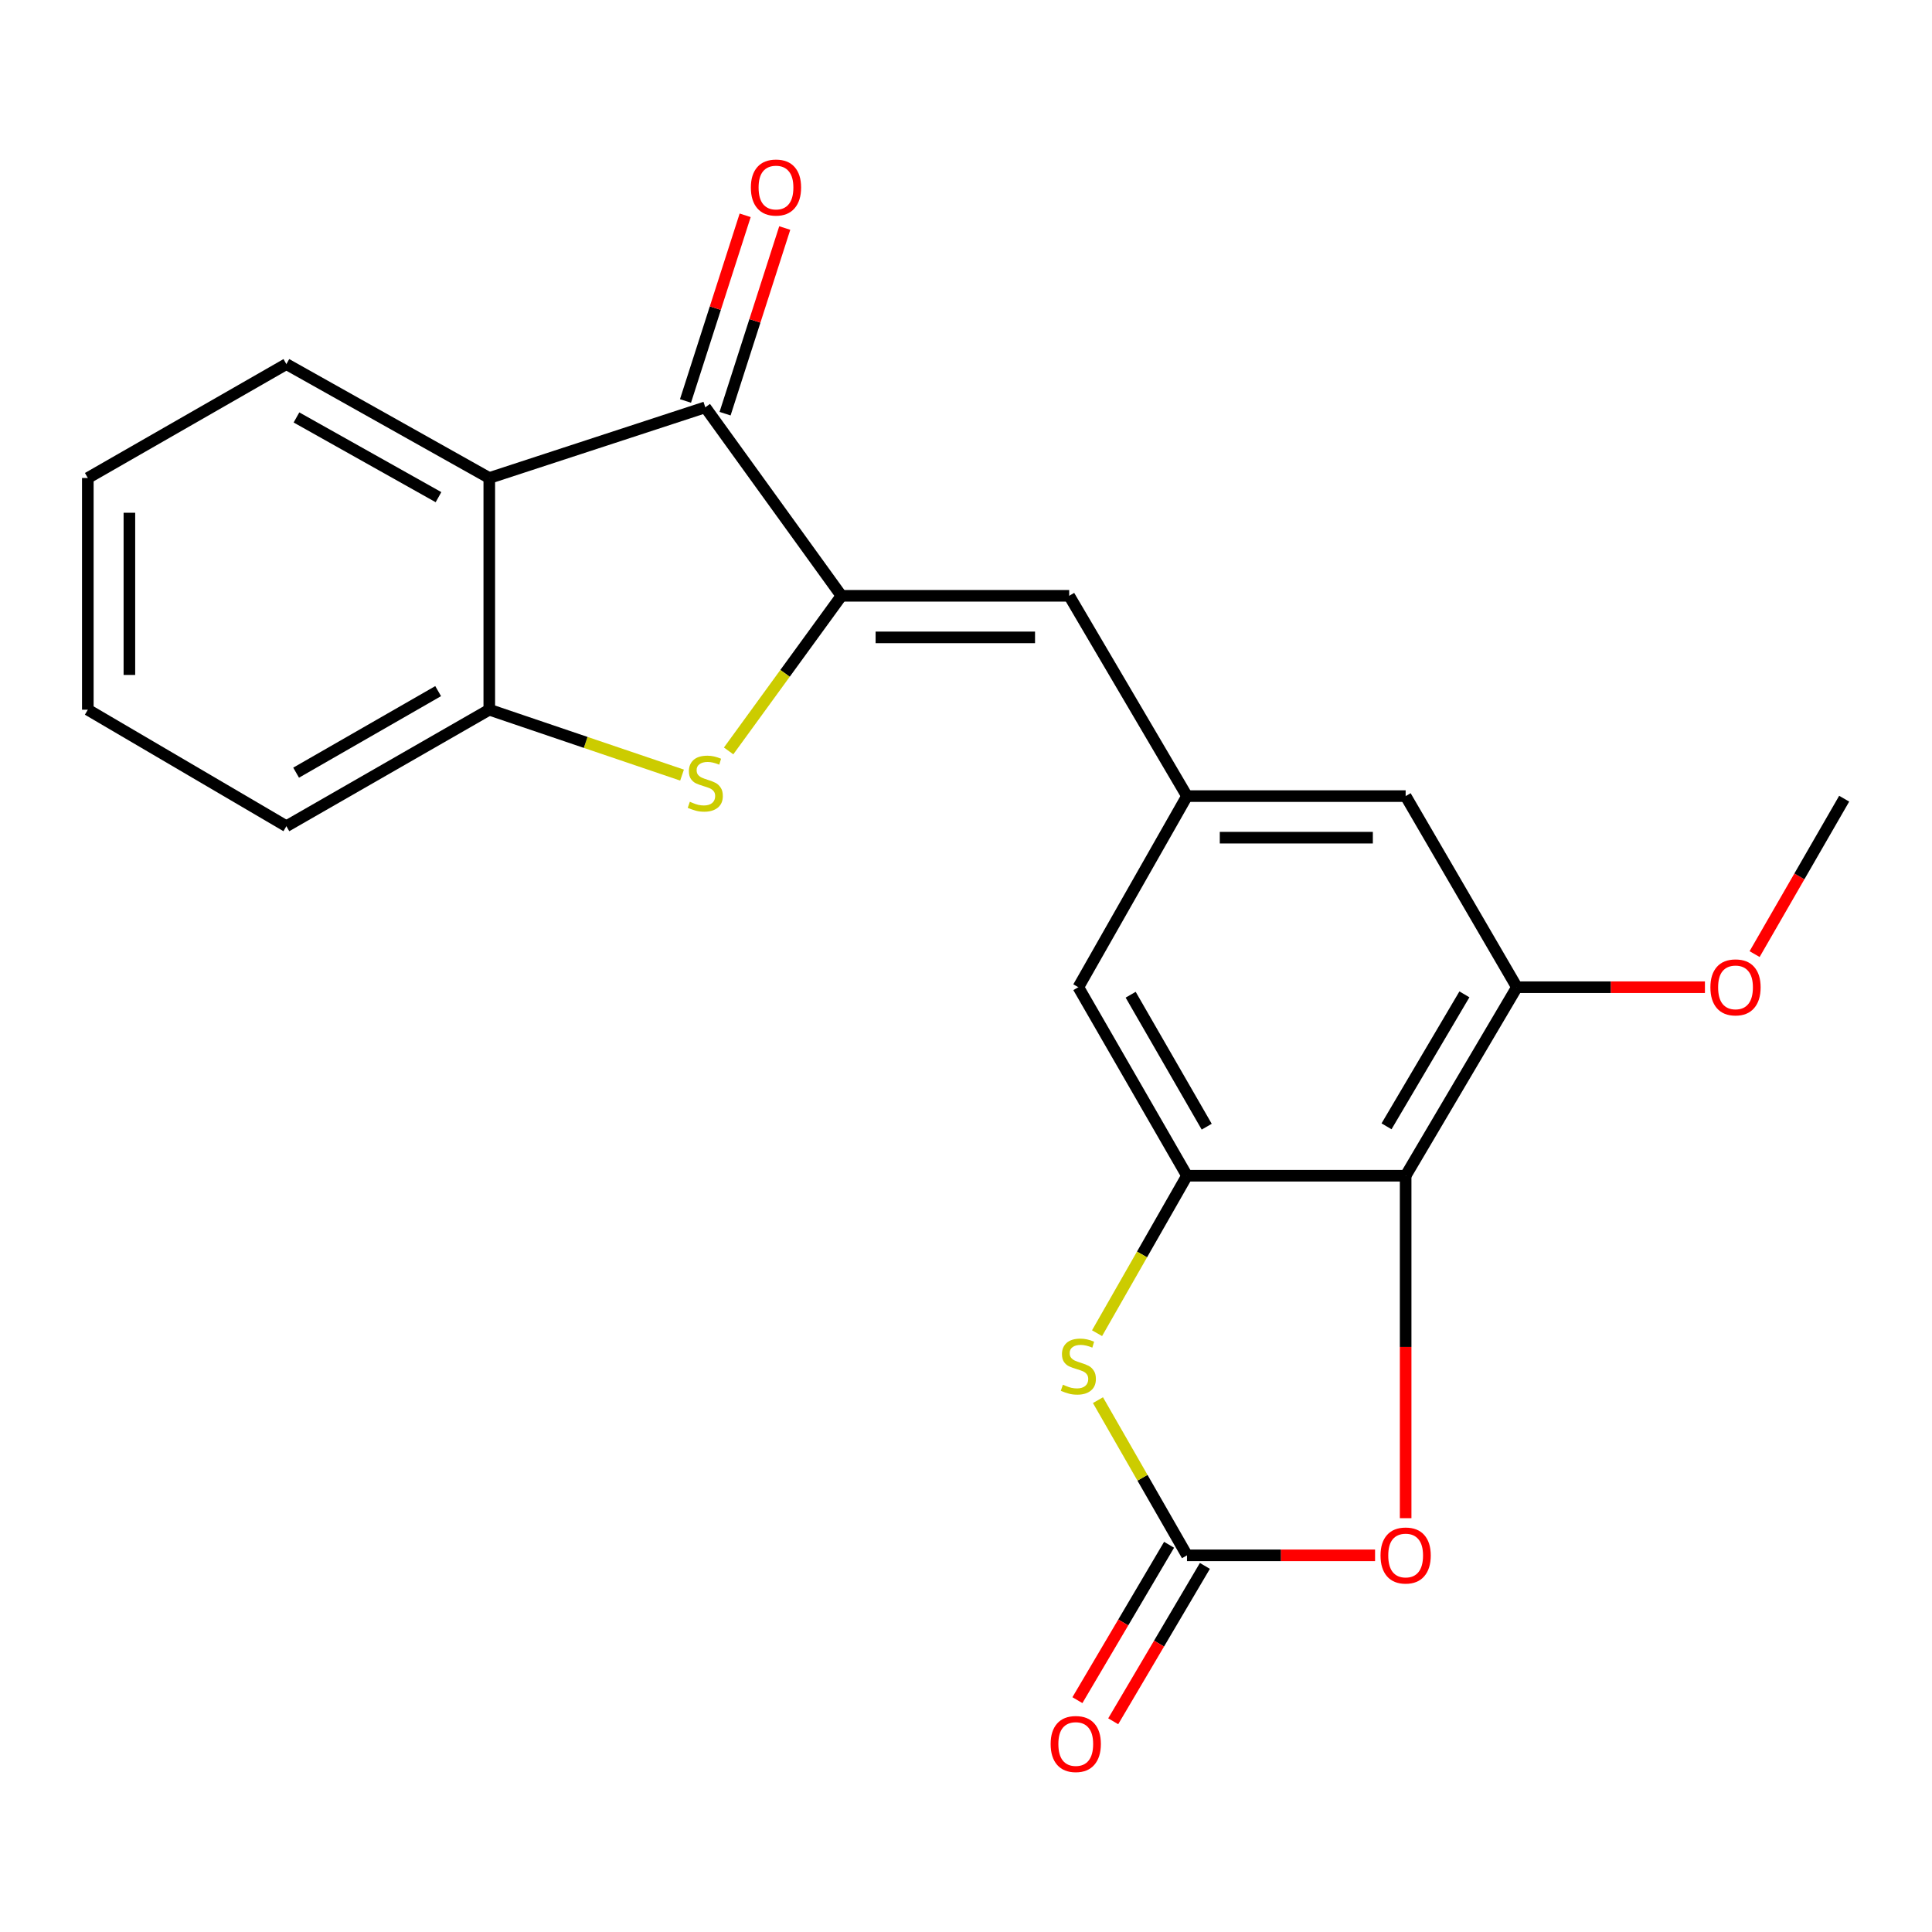 <?xml version='1.0' encoding='iso-8859-1'?>
<svg version='1.1' baseProfile='full'
              xmlns='http://www.w3.org/2000/svg'
                      xmlns:rdkit='http://www.rdkit.org/xml'
                      xmlns:xlink='http://www.w3.org/1999/xlink'
                  xml:space='preserve'
width='1000px' height='1000px' viewBox='0 0 1000 1000'>
<!-- END OF HEADER -->
<rect style='opacity:1.0;fill:#FFFFFF;stroke:none' width='1000' height='1000' x='0' y='0'> </rect>
<path class='bond-0' d='M 435.528,308.392 L 406.329,348.533' style='fill:none;fill-rule:evenodd;stroke:#000000;stroke-width:6px;stroke-linecap:butt;stroke-linejoin:miter;stroke-opacity:1' />
<path class='bond-0' d='M 406.329,348.533 L 377.129,388.674' style='fill:none;fill-rule:evenodd;stroke:#CCCC00;stroke-width:6px;stroke-linecap:butt;stroke-linejoin:miter;stroke-opacity:1' />
<path class='bond-2' d='M 435.528,308.392 L 365.054,210.829' style='fill:none;fill-rule:evenodd;stroke:#000000;stroke-width:6px;stroke-linecap:butt;stroke-linejoin:miter;stroke-opacity:1' />
<path class='bond-9' d='M 435.528,308.392 L 553.414,308.392' style='fill:none;fill-rule:evenodd;stroke:#000000;stroke-width:6px;stroke-linecap:butt;stroke-linejoin:miter;stroke-opacity:1' />
<path class='bond-9' d='M 453.211,329.91 L 535.731,329.91' style='fill:none;fill-rule:evenodd;stroke:#000000;stroke-width:6px;stroke-linecap:butt;stroke-linejoin:miter;stroke-opacity:1' />
<path class='bond-8' d='M 353.023,401.191 L 303.138,384.266' style='fill:none;fill-rule:evenodd;stroke:#CCCC00;stroke-width:6px;stroke-linecap:butt;stroke-linejoin:miter;stroke-opacity:1' />
<path class='bond-8' d='M 303.138,384.266 L 253.253,367.341' style='fill:none;fill-rule:evenodd;stroke:#000000;stroke-width:6px;stroke-linecap:butt;stroke-linejoin:miter;stroke-opacity:1' />
<path class='bond-1' d='M 727.56,608.553 L 785.146,510.978' style='fill:none;fill-rule:evenodd;stroke:#000000;stroke-width:6px;stroke-linecap:butt;stroke-linejoin:miter;stroke-opacity:1' />
<path class='bond-1' d='M 717.666,582.979 L 757.976,514.677' style='fill:none;fill-rule:evenodd;stroke:#000000;stroke-width:6px;stroke-linecap:butt;stroke-linejoin:miter;stroke-opacity:1' />
<path class='bond-7' d='M 727.56,608.553 L 727.56,697.181' style='fill:none;fill-rule:evenodd;stroke:#000000;stroke-width:6px;stroke-linecap:butt;stroke-linejoin:miter;stroke-opacity:1' />
<path class='bond-7' d='M 727.56,697.181 L 727.56,785.81' style='fill:none;fill-rule:evenodd;stroke:#FF0000;stroke-width:6px;stroke-linecap:butt;stroke-linejoin:miter;stroke-opacity:1' />
<path class='bond-23' d='M 727.56,608.553 L 614.384,608.553' style='fill:none;fill-rule:evenodd;stroke:#000000;stroke-width:6px;stroke-linecap:butt;stroke-linejoin:miter;stroke-opacity:1' />
<path class='bond-6' d='M 365.054,210.829 L 253.253,247.41' style='fill:none;fill-rule:evenodd;stroke:#000000;stroke-width:6px;stroke-linecap:butt;stroke-linejoin:miter;stroke-opacity:1' />
<path class='bond-15' d='M 375.297,214.121 L 390.742,166.073' style='fill:none;fill-rule:evenodd;stroke:#000000;stroke-width:6px;stroke-linecap:butt;stroke-linejoin:miter;stroke-opacity:1' />
<path class='bond-15' d='M 390.742,166.073 L 406.186,118.025' style='fill:none;fill-rule:evenodd;stroke:#FF0000;stroke-width:6px;stroke-linecap:butt;stroke-linejoin:miter;stroke-opacity:1' />
<path class='bond-15' d='M 354.811,207.536 L 370.255,159.488' style='fill:none;fill-rule:evenodd;stroke:#000000;stroke-width:6px;stroke-linecap:butt;stroke-linejoin:miter;stroke-opacity:1' />
<path class='bond-15' d='M 370.255,159.488 L 385.699,111.44' style='fill:none;fill-rule:evenodd;stroke:#FF0000;stroke-width:6px;stroke-linecap:butt;stroke-linejoin:miter;stroke-opacity:1' />
<path class='bond-3' d='M 614.384,805.042 L 591.344,764.88' style='fill:none;fill-rule:evenodd;stroke:#000000;stroke-width:6px;stroke-linecap:butt;stroke-linejoin:miter;stroke-opacity:1' />
<path class='bond-3' d='M 591.344,764.88 L 568.305,724.718' style='fill:none;fill-rule:evenodd;stroke:#CCCC00;stroke-width:6px;stroke-linecap:butt;stroke-linejoin:miter;stroke-opacity:1' />
<path class='bond-14' d='M 605.117,799.574 L 581.39,839.786' style='fill:none;fill-rule:evenodd;stroke:#000000;stroke-width:6px;stroke-linecap:butt;stroke-linejoin:miter;stroke-opacity:1' />
<path class='bond-14' d='M 581.39,839.786 L 557.664,879.997' style='fill:none;fill-rule:evenodd;stroke:#FF0000;stroke-width:6px;stroke-linecap:butt;stroke-linejoin:miter;stroke-opacity:1' />
<path class='bond-14' d='M 623.65,810.51 L 599.923,850.721' style='fill:none;fill-rule:evenodd;stroke:#000000;stroke-width:6px;stroke-linecap:butt;stroke-linejoin:miter;stroke-opacity:1' />
<path class='bond-14' d='M 599.923,850.721 L 576.196,890.932' style='fill:none;fill-rule:evenodd;stroke:#FF0000;stroke-width:6px;stroke-linecap:butt;stroke-linejoin:miter;stroke-opacity:1' />
<path class='bond-25' d='M 614.384,805.042 L 663.057,805.042' style='fill:none;fill-rule:evenodd;stroke:#000000;stroke-width:6px;stroke-linecap:butt;stroke-linejoin:miter;stroke-opacity:1' />
<path class='bond-25' d='M 663.057,805.042 L 711.73,805.042' style='fill:none;fill-rule:evenodd;stroke:#FF0000;stroke-width:6px;stroke-linecap:butt;stroke-linejoin:miter;stroke-opacity:1' />
<path class='bond-4' d='M 614.384,608.553 L 558.148,510.978' style='fill:none;fill-rule:evenodd;stroke:#000000;stroke-width:6px;stroke-linecap:butt;stroke-linejoin:miter;stroke-opacity:1' />
<path class='bond-4' d='M 624.592,583.172 L 585.227,514.869' style='fill:none;fill-rule:evenodd;stroke:#000000;stroke-width:6px;stroke-linecap:butt;stroke-linejoin:miter;stroke-opacity:1' />
<path class='bond-5' d='M 614.384,608.553 L 591.108,649.305' style='fill:none;fill-rule:evenodd;stroke:#000000;stroke-width:6px;stroke-linecap:butt;stroke-linejoin:miter;stroke-opacity:1' />
<path class='bond-5' d='M 591.108,649.305 L 567.832,690.058' style='fill:none;fill-rule:evenodd;stroke:#CCCC00;stroke-width:6px;stroke-linecap:butt;stroke-linejoin:miter;stroke-opacity:1' />
<path class='bond-17' d='M 253.253,247.41 L 148.23,188.461' style='fill:none;fill-rule:evenodd;stroke:#000000;stroke-width:6px;stroke-linecap:butt;stroke-linejoin:miter;stroke-opacity:1' />
<path class='bond-17' d='M 226.967,257.333 L 153.451,216.068' style='fill:none;fill-rule:evenodd;stroke:#000000;stroke-width:6px;stroke-linecap:butt;stroke-linejoin:miter;stroke-opacity:1' />
<path class='bond-22' d='M 253.253,247.41 L 253.253,367.341' style='fill:none;fill-rule:evenodd;stroke:#000000;stroke-width:6px;stroke-linecap:butt;stroke-linejoin:miter;stroke-opacity:1' />
<path class='bond-18' d='M 253.253,367.341 L 148.23,427.641' style='fill:none;fill-rule:evenodd;stroke:#000000;stroke-width:6px;stroke-linecap:butt;stroke-linejoin:miter;stroke-opacity:1' />
<path class='bond-18' d='M 226.785,357.724 L 153.269,399.934' style='fill:none;fill-rule:evenodd;stroke:#000000;stroke-width:6px;stroke-linecap:butt;stroke-linejoin:miter;stroke-opacity:1' />
<path class='bond-11' d='M 553.414,308.392 L 614.384,412.064' style='fill:none;fill-rule:evenodd;stroke:#000000;stroke-width:6px;stroke-linecap:butt;stroke-linejoin:miter;stroke-opacity:1' />
<path class='bond-10' d='M 785.146,510.978 L 727.56,412.064' style='fill:none;fill-rule:evenodd;stroke:#000000;stroke-width:6px;stroke-linecap:butt;stroke-linejoin:miter;stroke-opacity:1' />
<path class='bond-16' d='M 785.146,510.978 L 833.808,510.978' style='fill:none;fill-rule:evenodd;stroke:#000000;stroke-width:6px;stroke-linecap:butt;stroke-linejoin:miter;stroke-opacity:1' />
<path class='bond-16' d='M 833.808,510.978 L 882.469,510.978' style='fill:none;fill-rule:evenodd;stroke:#FF0000;stroke-width:6px;stroke-linecap:butt;stroke-linejoin:miter;stroke-opacity:1' />
<path class='bond-12' d='M 614.384,412.064 L 558.148,510.978' style='fill:none;fill-rule:evenodd;stroke:#000000;stroke-width:6px;stroke-linecap:butt;stroke-linejoin:miter;stroke-opacity:1' />
<path class='bond-13' d='M 614.384,412.064 L 727.56,412.064' style='fill:none;fill-rule:evenodd;stroke:#000000;stroke-width:6px;stroke-linecap:butt;stroke-linejoin:miter;stroke-opacity:1' />
<path class='bond-13' d='M 631.36,433.582 L 710.583,433.582' style='fill:none;fill-rule:evenodd;stroke:#000000;stroke-width:6px;stroke-linecap:butt;stroke-linejoin:miter;stroke-opacity:1' />
<path class='bond-19' d='M 908.176,493.842 L 931.361,453.622' style='fill:none;fill-rule:evenodd;stroke:#FF0000;stroke-width:6px;stroke-linecap:butt;stroke-linejoin:miter;stroke-opacity:1' />
<path class='bond-19' d='M 931.361,453.622 L 954.545,413.403' style='fill:none;fill-rule:evenodd;stroke:#000000;stroke-width:6px;stroke-linecap:butt;stroke-linejoin:miter;stroke-opacity:1' />
<path class='bond-20' d='M 148.23,188.461 L 45.455,247.41' style='fill:none;fill-rule:evenodd;stroke:#000000;stroke-width:6px;stroke-linecap:butt;stroke-linejoin:miter;stroke-opacity:1' />
<path class='bond-21' d='M 148.23,427.641 L 45.455,367.341' style='fill:none;fill-rule:evenodd;stroke:#000000;stroke-width:6px;stroke-linecap:butt;stroke-linejoin:miter;stroke-opacity:1' />
<path class='bond-24' d='M 45.455,247.41 L 45.455,367.341' style='fill:none;fill-rule:evenodd;stroke:#000000;stroke-width:6px;stroke-linecap:butt;stroke-linejoin:miter;stroke-opacity:1' />
<path class='bond-24' d='M 66.973,265.4 L 66.973,349.351' style='fill:none;fill-rule:evenodd;stroke:#000000;stroke-width:6px;stroke-linecap:butt;stroke-linejoin:miter;stroke-opacity:1' />
<path  class='atom-1' d='M 357.054 414.993
Q 357.374 415.113, 358.694 415.673
Q 360.014 416.233, 361.454 416.593
Q 362.934 416.913, 364.374 416.913
Q 367.054 416.913, 368.614 415.633
Q 370.174 414.313, 370.174 412.033
Q 370.174 410.473, 369.374 409.513
Q 368.614 408.553, 367.414 408.033
Q 366.214 407.513, 364.214 406.913
Q 361.694 406.153, 360.174 405.433
Q 358.694 404.713, 357.614 403.193
Q 356.574 401.673, 356.574 399.113
Q 356.574 395.553, 358.974 393.353
Q 361.414 391.153, 366.214 391.153
Q 369.494 391.153, 373.214 392.713
L 372.294 395.793
Q 368.894 394.393, 366.334 394.393
Q 363.574 394.393, 362.054 395.553
Q 360.534 396.673, 360.574 398.633
Q 360.574 400.153, 361.334 401.073
Q 362.134 401.993, 363.254 402.513
Q 364.414 403.033, 366.334 403.633
Q 368.894 404.433, 370.414 405.233
Q 371.934 406.033, 373.014 407.673
Q 374.134 409.273, 374.134 412.033
Q 374.134 415.953, 371.494 418.073
Q 368.894 420.153, 364.534 420.153
Q 362.014 420.153, 360.094 419.593
Q 358.214 419.073, 355.974 418.153
L 357.054 414.993
' fill='#CCCC00'/>
<path  class='atom-6' d='M 550.148 716.733
Q 550.468 716.853, 551.788 717.413
Q 553.108 717.973, 554.548 718.333
Q 556.028 718.653, 557.468 718.653
Q 560.148 718.653, 561.708 717.373
Q 563.268 716.053, 563.268 713.773
Q 563.268 712.213, 562.468 711.253
Q 561.708 710.293, 560.508 709.773
Q 559.308 709.253, 557.308 708.653
Q 554.788 707.893, 553.268 707.173
Q 551.788 706.453, 550.708 704.933
Q 549.668 703.413, 549.668 700.853
Q 549.668 697.293, 552.068 695.093
Q 554.508 692.893, 559.308 692.893
Q 562.588 692.893, 566.308 694.453
L 565.388 697.533
Q 561.988 696.133, 559.428 696.133
Q 556.668 696.133, 555.148 697.293
Q 553.628 698.413, 553.668 700.373
Q 553.668 701.893, 554.428 702.813
Q 555.228 703.733, 556.348 704.253
Q 557.508 704.773, 559.428 705.373
Q 561.988 706.173, 563.508 706.973
Q 565.028 707.773, 566.108 709.413
Q 567.228 711.013, 567.228 713.773
Q 567.228 717.693, 564.588 719.813
Q 561.988 721.893, 557.628 721.893
Q 555.108 721.893, 553.188 721.333
Q 551.308 720.813, 549.068 719.893
L 550.148 716.733
' fill='#CCCC00'/>
<path  class='atom-8' d='M 714.56 805.122
Q 714.56 798.322, 717.92 794.522
Q 721.28 790.722, 727.56 790.722
Q 733.84 790.722, 737.2 794.522
Q 740.56 798.322, 740.56 805.122
Q 740.56 812.002, 737.16 815.922
Q 733.76 819.802, 727.56 819.802
Q 721.32 819.802, 717.92 815.922
Q 714.56 812.042, 714.56 805.122
M 727.56 816.602
Q 731.88 816.602, 734.2 813.722
Q 736.56 810.802, 736.56 805.122
Q 736.56 799.562, 734.2 796.762
Q 731.88 793.922, 727.56 793.922
Q 723.24 793.922, 720.88 796.722
Q 718.56 799.522, 718.56 805.122
Q 718.56 810.842, 720.88 813.722
Q 723.24 816.602, 727.56 816.602
' fill='#FF0000'/>
<path  class='atom-15' d='M 543.809 902.697
Q 543.809 895.897, 547.169 892.097
Q 550.529 888.297, 556.809 888.297
Q 563.089 888.297, 566.449 892.097
Q 569.809 895.897, 569.809 902.697
Q 569.809 909.577, 566.409 913.497
Q 563.009 917.377, 556.809 917.377
Q 550.569 917.377, 547.169 913.497
Q 543.809 909.617, 543.809 902.697
M 556.809 914.177
Q 561.129 914.177, 563.449 911.297
Q 565.809 908.377, 565.809 902.697
Q 565.809 897.137, 563.449 894.337
Q 561.129 891.497, 556.809 891.497
Q 552.489 891.497, 550.129 894.297
Q 547.809 897.097, 547.809 902.697
Q 547.809 908.417, 550.129 911.297
Q 552.489 914.177, 556.809 914.177
' fill='#FF0000'/>
<path  class='atom-16' d='M 388.648 97.063
Q 388.648 90.263, 392.008 86.463
Q 395.368 82.663, 401.648 82.663
Q 407.928 82.663, 411.288 86.463
Q 414.648 90.263, 414.648 97.063
Q 414.648 103.943, 411.248 107.863
Q 407.848 111.743, 401.648 111.743
Q 395.408 111.743, 392.008 107.863
Q 388.648 103.983, 388.648 97.063
M 401.648 108.543
Q 405.968 108.543, 408.288 105.663
Q 410.648 102.743, 410.648 97.063
Q 410.648 91.503, 408.288 88.703
Q 405.968 85.863, 401.648 85.863
Q 397.328 85.863, 394.968 88.663
Q 392.648 91.463, 392.648 97.063
Q 392.648 102.783, 394.968 105.663
Q 397.328 108.543, 401.648 108.543
' fill='#FF0000'/>
<path  class='atom-17' d='M 885.298 511.058
Q 885.298 504.258, 888.658 500.458
Q 892.018 496.658, 898.298 496.658
Q 904.578 496.658, 907.938 500.458
Q 911.298 504.258, 911.298 511.058
Q 911.298 517.938, 907.898 521.858
Q 904.498 525.738, 898.298 525.738
Q 892.058 525.738, 888.658 521.858
Q 885.298 517.978, 885.298 511.058
M 898.298 522.538
Q 902.618 522.538, 904.938 519.658
Q 907.298 516.738, 907.298 511.058
Q 907.298 505.498, 904.938 502.698
Q 902.618 499.858, 898.298 499.858
Q 893.978 499.858, 891.618 502.658
Q 889.298 505.458, 889.298 511.058
Q 889.298 516.778, 891.618 519.658
Q 893.978 522.538, 898.298 522.538
' fill='#FF0000'/>
</svg>
